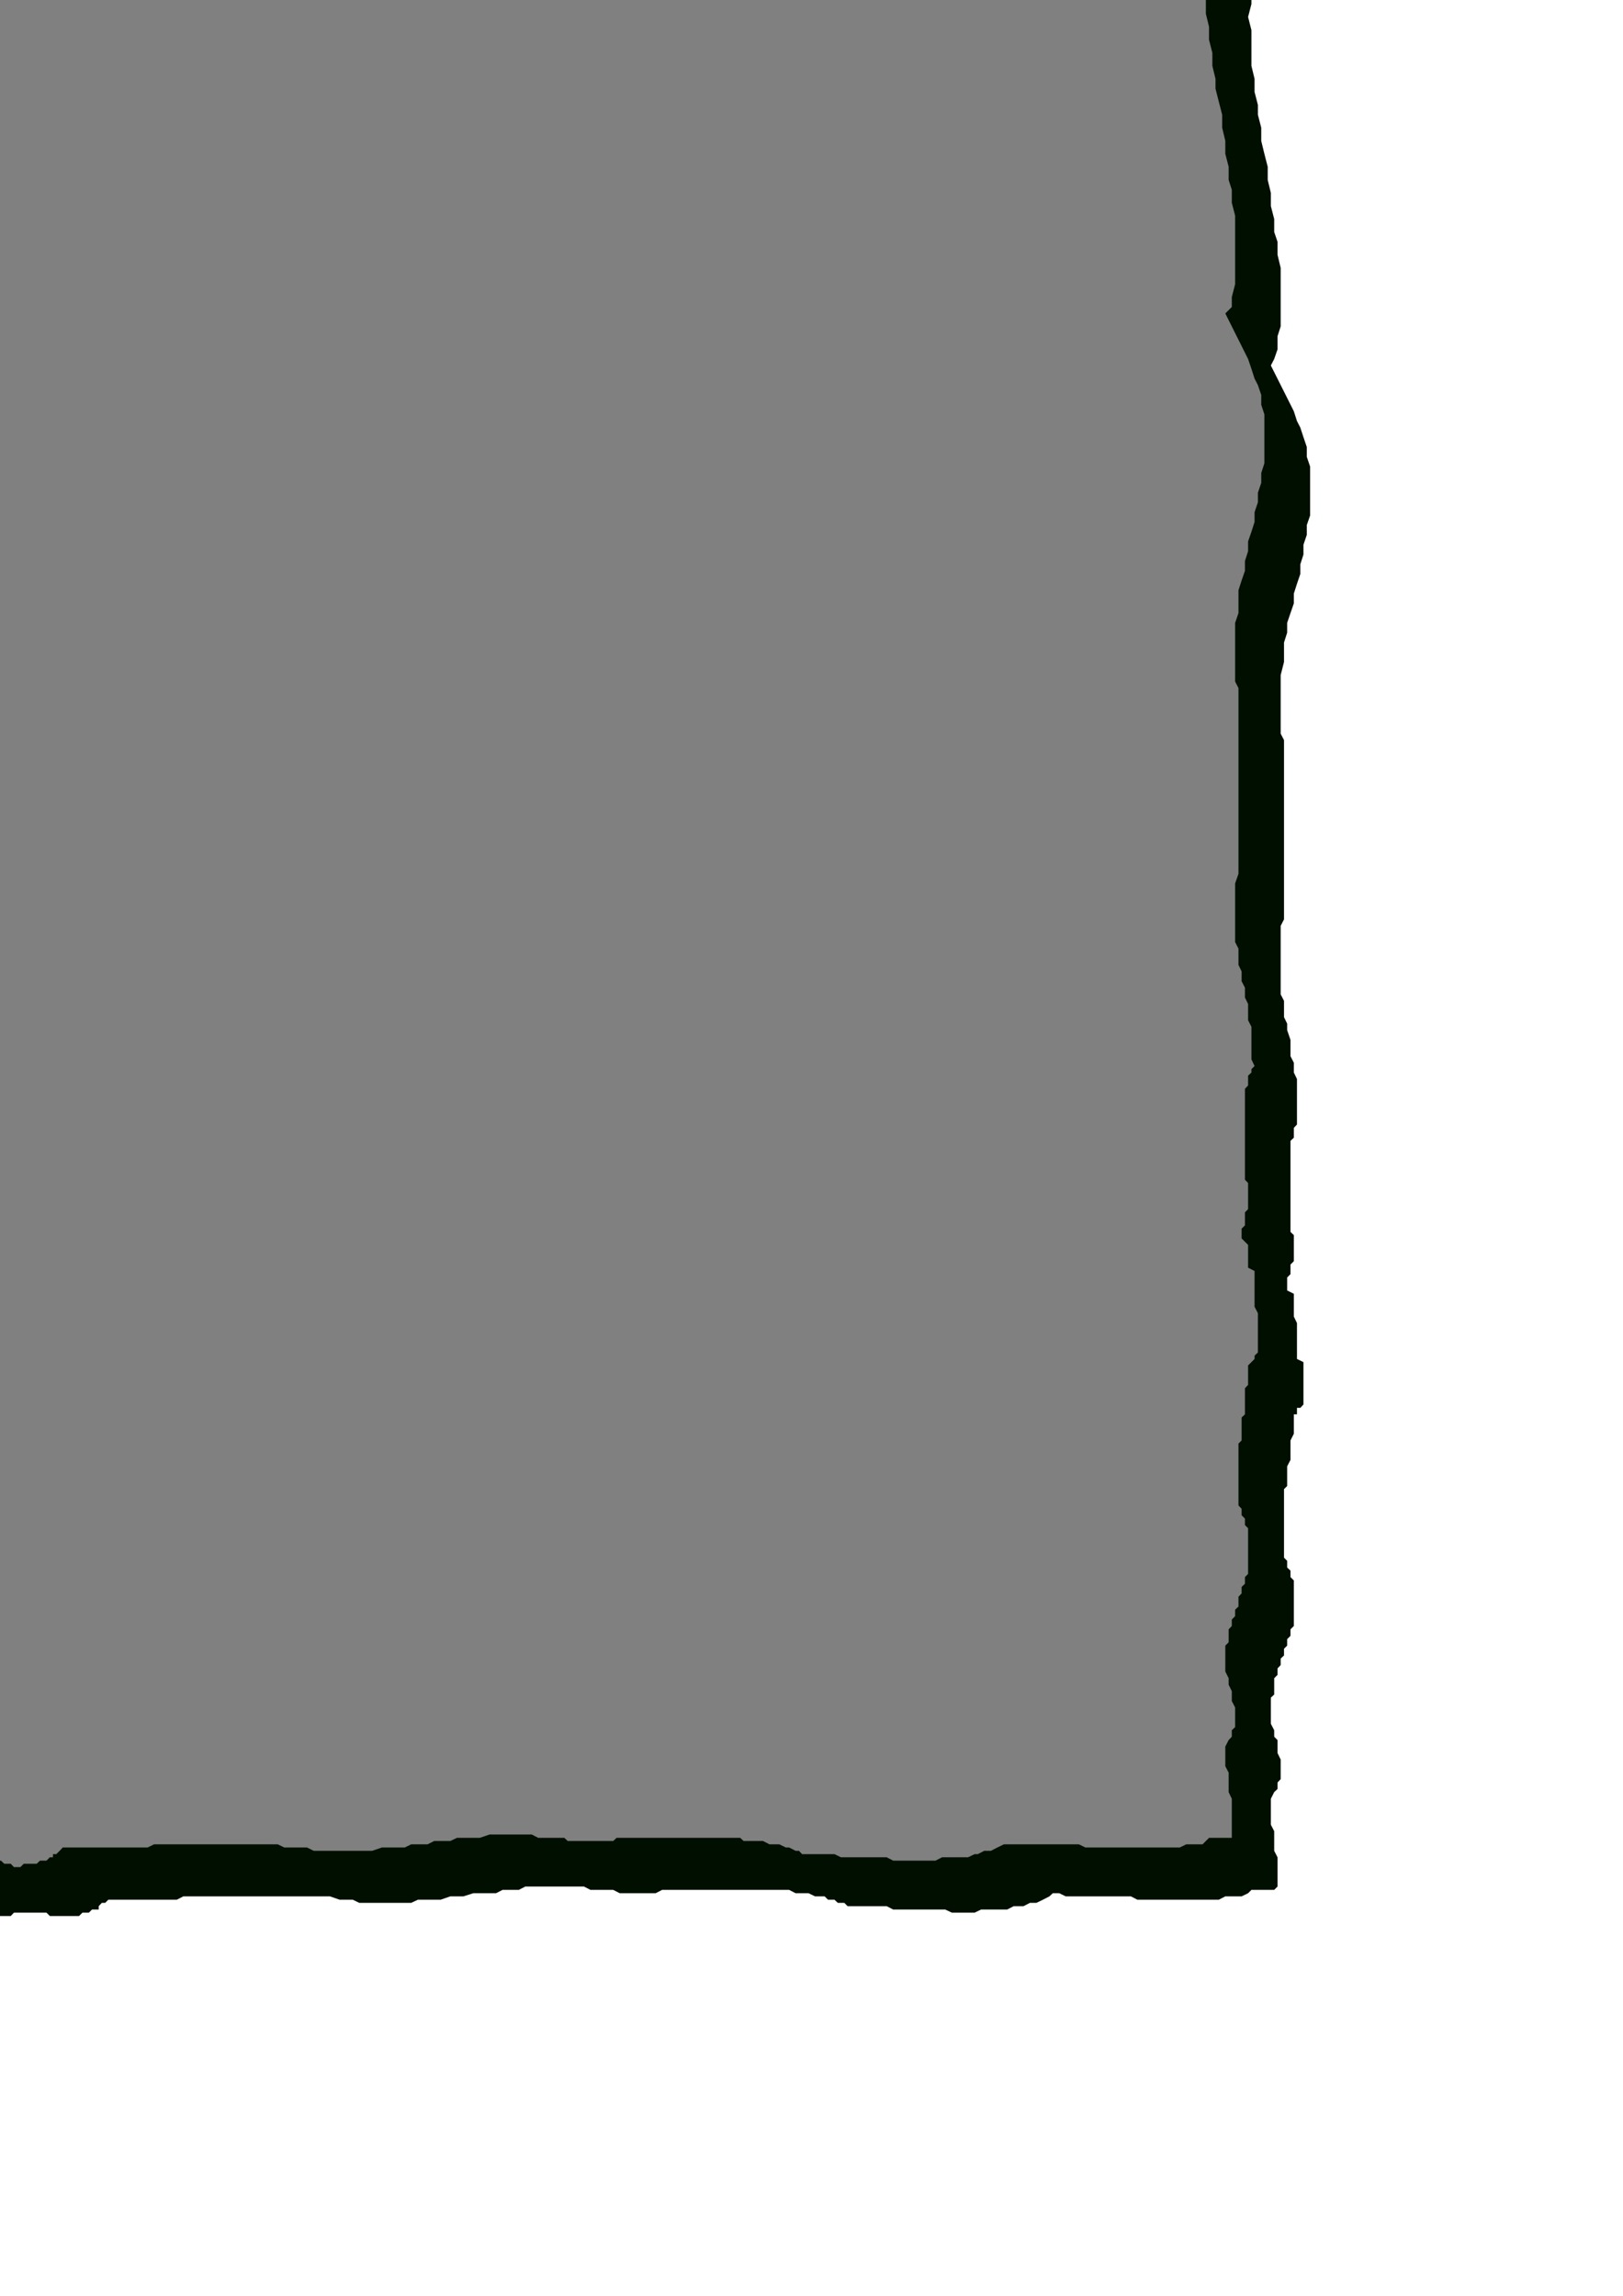 <?xml version="1.0" encoding="utf-8"?>
<!-- Created by UniConvertor 2.0rc4 (https://sk1project.net/) -->
<svg xmlns="http://www.w3.org/2000/svg" height="841.89pt" viewBox="0 0 595.276 841.89" width="595.276pt" version="1.1" xmlns:xlink="http://www.w3.org/1999/xlink" id="a11c48c0-f60b-11ea-bc34-dcc15c148e23">

<g>
	<g>
		<path style="fill:#000f00;" d="M -50.986,-180.111 L -50.986,-178.887 -49.834,-178.887 -49.834,-177.735 -49.834,-176.511 -48.61,-175.359 -48.61,-174.135 -48.61,-172.911 -48.61,-171.759 -48.61,-155.055 -48.61,-153.831 -48.61,-152.607 -49.834,-152.607 -50.986,-151.455 -50.986,-150.231 -52.21,-149.079 -52.21,-147.855 -52.21,-146.631 -52.21,-145.479 -52.21,-143.103 -52.21,-141.879 -52.21,-139.503 -52.21,-137.127 -52.21,-134.679 -52.21,-133.527 -52.21,-131.151 -52.21,-128.775 -52.21,-126.327 -52.21,-125.175 -52.21,-122.799 -52.21,-120.351 -52.21,-119.199 -52.21,-116.823 -52.21,-115.599 -54.586,-113.223 -54.586,-100.047 -54.586,-100.047 -54.586,-98.895 -54.586,-98.895 -53.434,-97.671 -53.434,-96.519 -53.434,-96.519 -52.21,-95.295 -52.21,-94.071 -52.21,-94.071 -50.986,-92.919 -49.834,-91.695 -48.61,-90.543 -47.458,-89.319 -47.458,-88.095 -46.234,-86.943 -46.234,-85.719 -46.234,-85.719 -46.234,-84.567 -47.458,-83.343 -47.458,-83.343 -47.458,-82.119 -48.61,-80.967 -48.61,-80.967 -48.61,-79.743 -48.61,-79.743 -49.834,-78.591 -49.834,-77.367 -49.834,-77.367 -50.986,-76.215 -50.986,-74.991 -52.21,-73.767 -52.21,-73.767 -53.434,-72.615 -53.434,-71.391 -53.434,-70.239 -53.434,-69.015 -54.586,-67.791 -54.586,-66.639 -54.586,-65.415 -54.586,-65.415 -54.586,-41.511 -52.21,-40.359 -52.21,-36.759 -50.986,-33.159 -50.986,-29.559 -49.834,-26.031 -49.834,-21.207 -48.61,-17.679 -48.61,-14.079 -48.61,-10.479 -48.61,-6.879 -48.61,-2.127 -47.458,1.473 -47.458,5.073 -47.458,8.601 -47.458,13.425 -47.458,17.025 -47.458,20.553 -47.458,24.153 -48.61,28.905 -48.61,32.505 -48.61,36.105 -48.61,40.857 -48.61,44.457 -49.834,48.057 -49.834,51.657 -49.834,55.185 -49.834,60.009 -50.986,63.609 -50.986,67.137 -50.986,70.737 -52.21,74.337 -52.21,77.937 -52.21,81.465 -52.21,82.689 -52.21,85.065 -52.21,87.441 -52.21,88.665 -52.21,91.041 -52.21,93.417 -52.21,95.865 -52.21,98.241 -52.21,100.617 -52.21,101.841 -52.21,104.217 -52.21,106.593 -50.986,107.745 -50.986,110.193 -50.986,111.345 -50.986,112.569 -50.986,114.945 -50.986,116.169 -49.834,117.321 -49.834,118.545 -49.834,120.921 -49.834,122.145 -49.834,123.297 -49.834,125.673 -49.834,126.897 -48.61,128.121 -48.61,129.273 -48.61,130.497 -48.61,131.649 -48.61,134.025 -48.61,135.249 -48.61,136.473 -48.61,136.473 -48.61,137.625 -49.834,138.849 -50.986,140.001 -50.986,141.225 -52.21,141.225 -52.21,142.449 -52.21,142.449 -52.21,142.449 -53.434,143.601 -53.434,144.825 -53.434,144.825 -54.586,145.977 -54.586,147.201 -54.586,147.201 -54.586,148.425 -54.586,206.961 -54.586,208.113 -54.586,209.337 -54.586,210.489 -53.434,211.713 -53.434,212.865 -53.434,214.089 -52.21,216.465 -52.21,217.689 -52.21,217.689 -52.21,218.841 -50.986,220.065 -50.986,220.065 -49.834,221.289 -49.834,222.441 -48.61,223.665 -48.61,224.817 -48.61,226.041 -47.458,227.265 -47.458,228.417 -47.458,229.641 -46.234,230.793 -46.234,232.017 -46.234,233.241 -46.234,234.393 -46.234,237.993 -46.234,240.369 -47.458,242.745 -47.458,246.345 -47.458,248.721 -47.458,251.097 -48.61,253.545 -48.61,255.921 -48.61,259.521 -48.61,261.897 -49.834,264.273 -49.834,267.873 -49.834,270.249 -49.834,272.625 -49.834,276.225 -49.834,278.601 -50.986,280.977 -50.986,284.577 -50.986,286.953 -50.986,289.329 -50.986,292.929 -50.986,295.305 -52.21,298.905 -52.21,301.281 -52.21,303.657 -52.21,306.105 -52.21,309.633 -53.434,312.081 -53.434,314.457 -53.434,316.833 -53.434,319.209 -54.586,321.585 -54.586,323.961 -54.586,328.785 -54.586,329.937 -54.586,332.385 -54.586,333.537 -53.434,335.913 -53.434,338.361 -53.434,339.513 -53.434,341.889 -53.434,343.113 -53.434,345.489 -53.434,347.865 -53.434,350.241 -53.434,351.465 -53.434,353.841 -53.434,356.217 -53.434,357.441 -53.434,359.817 -53.434,362.193 -52.21,364.641 -52.21,367.017 -52.21,368.169 -52.21,370.545 -52.21,372.993 -52.21,375.369 -52.21,376.521 -52.21,378.969 -52.21,381.345 -52.21,383.721 -52.21,384.945 -52.21,387.321 -52.21,389.697 -52.21,390.921 -52.21,393.297 -52.21,394.449 -52.21,394.449 -52.21,395.673 -52.21,396.825 -52.21,396.825 -52.21,398.049 -52.21,399.273 -50.986,399.273 -50.986,400.425 -50.986,401.649 -50.986,401.649 -50.986,402.801 -50.986,404.025 -50.986,404.025 -50.986,405.249 -50.986,406.401 -49.834,406.401 -49.834,407.625 -48.61,408.777 -48.61,410.001 -47.458,411.225 -47.458,412.377 -46.234,413.601 -46.234,414.753 -46.234,434.985 -43.858,437.433 -43.858,438.585 -43.858,439.809 -43.858,442.185 -43.858,443.409 -43.858,445.785 -43.858,448.161 -43.858,449.385 -45.082,451.761 -45.082,454.137 -45.082,456.513 -45.082,457.737 -45.082,460.113 -45.082,462.489 -45.082,463.713 -46.234,464.865 -46.234,466.089 -46.234,468.465 -46.234,469.689 -46.234,472.065 -46.234,474.441 -46.234,475.665 -46.234,478.041 -46.234,480.417 -45.082,482.793 -45.082,484.017 -45.082,486.393 -45.082,488.769 -45.082,491.145 -45.082,492.369 -46.234,494.745 -46.234,495.969 -46.234,498.345 -48.61,499.497 -48.61,501.945 -48.61,504.321 -49.834,506.697 -49.834,509.073 -49.834,511.449 -50.986,515.049 -50.986,517.425 -50.986,519.801 -50.986,522.249 -50.986,525.777 -50.986,528.225 -50.986,530.601 -50.986,532.977 -50.986,535.353 -50.986,537.729 -50.986,540.105 -48.61,542.553 -48.61,543.705 -48.61,544.929 -48.61,546.081 -48.61,547.305 -48.61,549.681 -48.61,550.905 -49.834,553.281 -49.834,554.505 -49.834,556.881 -49.834,558.033 -49.834,560.409 -49.834,562.857 -49.834,564.009 -50.986,566.385 -50.986,567.609 -50.986,568.833 -50.986,569.985 -50.986,571.209 -50.986,571.209 -52.21,572.361 -52.21,573.585 -52.21,573.585 -52.21,574.809 -52.21,575.961 -52.21,575.961 -52.21,577.185 -52.21,578.337 -52.21,578.337 -50.986,579.561 -50.986,580.785 -50.986,580.785 -50.986,581.937 -50.986,583.161 -50.986,585.537 -50.986,586.689 -50.986,589.137 -50.986,590.289 -50.986,592.665 -50.986,593.889 -50.986,596.265 -50.986,597.489 -50.986,599.865 -50.986,601.089 -50.986,603.465 -52.21,604.617 -52.21,605.841 -52.21,608.217 -52.21,609.441 -52.21,623.769 -50.986,626.145 -49.834,627.369 -49.834,628.521 -49.834,630.897 -49.834,632.121 -49.834,634.497 -49.834,636.873 -49.834,638.097 -49.834,640.473 -49.834,642.849 -49.834,644.073 -49.834,646.449 -49.834,648.825 -49.834,651.201 -49.834,652.425 -49.834,654.801 -49.834,657.177 -49.834,659.625 -49.834,662.001 -49.834,663.153 -49.834,665.529 -49.834,667.977 -49.834,670.353 -49.834,671.505 -49.834,673.953 -49.834,676.329 -49.834,677.481 -48.61,679.929 -48.61,681.081 -48.61,683.457 -47.458,684.681 -47.458,687.057 -46.234,688.281 -47.458,688.281 -47.458,687.057 -47.458,687.057 -47.458,687.057 -46.234,687.057 -46.234,688.281 -45.082,688.281 -45.082,689.433 -43.858,689.433 -42.634,690.657 -41.482,690.657 -40.258,691.809 -40.258,691.809 -39.106,691.809 -39.106,693.033 -37.882,693.033 -36.658,693.033 -36.658,694.257 -35.506,695.409 -34.282,696.633 -33.13,696.633 -31.906,697.785 -30.682,699.009 -29.53,700.233 -28.306,701.385 -27.154,701.385 -25.93,702.609 -24.706,703.761 -22.33,704.985 -21.178,706.209 -19.954,706.209 -18.802,707.361 -18.802,707.361 -17.578,707.361 -16.354,707.361 -15.202,706.209 -15.202,706.209 -13.978,706.209 -12.826,706.209 -11.602,704.985 -11.602,704.985 -10.378,704.985 -9.226,703.761 -9.226,703.761 -8.002,703.761 -8.002,703.761 -6.85,703.761 -6.85,702.609 -5.626,702.609 -4.402,702.609 -3.25,702.609 -2.026,702.609 -0.874,702.609 1.574,702.609 2.726,702.609 3.95,702.609 5.102,701.385 6.326,701.385 7.478,701.385 8.702,701.385 11.078,701.385 12.302,701.385 13.454,701.385 14.678,701.385 14.678,701.385 15.902,701.385 17.054,701.385 18.278,702.609 19.43,702.609 20.654,702.609 21.878,702.609 23.03,702.609 23.03,702.609 24.254,702.609 25.406,702.609 26.63,702.609 27.854,702.609 29.006,702.609 30.23,701.385 31.382,701.385 32.606,701.385 33.758,700.233 34.982,700.233 36.206,700.233 36.206,699.009 37.358,697.785 38.582,697.785 39.734,696.633 42.182,696.633 44.558,696.633 48.158,696.633 50.534,696.633 52.91,696.633 56.51,696.633 58.886,696.633 62.486,696.633 64.862,696.633 67.238,695.409 70.838,695.409 73.214,695.409 76.814,695.409 79.19,695.409 82.79,695.409 85.166,695.409 87.542,695.409 91.142,695.409 93.518,695.409 97.118,695.409 99.494,695.409 101.87,695.409 105.47,695.409 107.846,695.409 110.222,695.409 113.822,695.409 116.198,695.409 118.574,695.409 121.022,695.409 124.55,696.633 126.998,696.633 129.374,696.633 131.75,697.785 134.126,697.785 136.502,697.785 140.102,697.785 142.478,697.785 144.854,697.785 148.454,697.785 150.83,697.785 153.278,696.633 155.654,696.633 159.254,696.633 161.63,696.633 165.158,695.409 167.606,695.409 169.982,695.409 173.582,694.257 175.958,694.257 178.334,694.257 181.934,694.257 184.31,693.033 187.91,693.033 190.286,693.033 192.662,691.809 196.262,691.809 198.638,691.809 201.014,691.809 203.39,691.809 206.99,691.809 209.366,691.809 211.814,691.809 214.19,691.809 216.566,693.033 218.942,693.033 220.166,693.033 222.542,693.033 223.694,693.033 224.918,693.033 227.294,694.257 228.518,694.257 230.894,694.257 232.118,694.257 234.494,694.257 235.646,694.257 238.094,694.257 239.246,694.257 240.47,694.257 242.846,693.033 243.998,693.033 246.446,693.033 247.598,693.033 249.974,693.033 252.422,693.033 253.574,693.033 255.95,693.033 258.398,693.033 260.774,693.033 261.926,693.033 264.374,693.033 266.75,693.033 269.126,693.033 271.502,693.033 273.878,693.033 276.254,693.033 278.702,693.033 281.078,693.033 283.454,693.033 285.83,693.033 287.054,693.033 289.43,693.033 291.806,694.257 294.182,694.257 296.558,694.257 298.934,695.409 300.086,695.409 302.462,695.409 303.686,696.633 306.062,696.633 307.286,697.785 309.662,697.785 310.886,699.009 313.262,699.009 315.638,699.009 318.014,699.009 320.39,699.009 322.838,699.009 325.214,699.009 327.59,700.233 329.966,700.233 332.342,700.233 334.718,700.233 337.166,700.233 339.542,700.233 341.918,700.233 344.294,700.233 346.67,700.233 349.118,701.385 351.494,701.385 355.022,701.385 357.47,701.385 359.846,700.233 362.222,700.233 364.598,700.233 366.974,700.233 369.422,700.233 371.798,699.009 374.174,699.009 375.398,699.009 377.774,697.785 380.15,697.785 382.526,696.633 384.902,695.409 386.126,694.257 388.502,694.257 390.878,695.409 392.102,695.409 394.478,695.409 396.854,695.409 399.23,695.409 401.678,695.409 402.83,695.409 405.206,695.409 407.582,695.409 410.03,695.409 412.406,695.409 414.782,695.409 417.158,696.633 419.534,696.633 421.982,696.633 424.358,696.633 426.734,696.633 429.11,696.633 431.486,696.633 433.862,696.633 436.31,696.633 438.686,696.633 439.838,696.633 442.286,696.633 444.662,696.633 447.038,696.633 449.414,695.409 451.79,695.409 453.014,695.409 455.39,695.409 457.766,694.257 458.99,693.033 467.342,693.033 468.566,691.809 468.566,689.433 468.566,688.281 468.566,685.905 468.566,683.457 468.566,681.081 467.342,678.705 467.342,676.329 467.342,673.953 467.342,671.505 466.118,669.129 466.118,666.753 466.118,664.377 466.118,663.153 466.118,660.777 466.118,659.625 467.342,657.177 468.566,656.025 468.566,653.649 469.718,652.425 469.718,650.049 469.718,647.673 469.718,645.225 468.566,642.849 468.566,640.473 468.566,638.097 467.342,636.873 467.342,634.497 466.118,632.121 466.118,629.745 466.118,627.369 466.118,626.145 466.118,624.921 466.118,623.769 466.118,622.545 467.342,621.393 467.342,620.169 467.342,617.793 467.342,616.569 467.342,615.417 468.566,614.193 468.566,612.969 468.566,611.817 469.718,610.593 469.718,609.441 469.718,608.217 470.942,607.065 470.942,605.841 470.942,604.617 472.094,603.465 472.094,602.241 472.094,601.089 473.318,599.865 473.318,598.641 473.318,597.489 474.542,596.265 474.542,579.561 473.318,578.337 473.318,575.961 472.094,574.809 472.094,572.361 470.942,571.209 470.942,568.833 470.942,567.609 470.942,565.233 470.942,562.857 470.942,561.633 470.942,559.257 470.942,558.033 470.942,555.657 470.942,554.505 470.942,552.057 470.942,550.905 470.942,548.529 470.942,546.081 472.094,544.929 472.094,542.553 472.094,541.329 472.094,538.953 472.094,537.729 473.318,535.353 473.318,534.129 473.318,531.753 473.318,529.377 473.318,528.225 474.542,525.777 474.542,524.625 474.542,522.249 474.542,521.025 474.542,519.801 474.542,518.649 475.694,518.649 475.694,516.273 476.918,516.273 478.07,515.049 478.07,513.825 478.07,512.673 478.07,499.497 475.694,498.345 475.694,485.169 474.542,482.793 474.542,474.441 472.094,473.217 472.094,472.065 472.094,470.841 472.094,470.841 472.094,469.689 472.094,468.465 472.094,468.465 473.318,467.241 473.318,466.089 473.318,466.089 473.318,464.865 473.318,463.713 473.318,463.713 474.542,462.489 474.542,462.489 474.542,461.265 474.542,460.113 474.542,458.889 474.542,457.737 474.542,456.513 474.542,454.137 474.542,452.913 473.318,451.761 473.318,449.385 473.318,448.161 473.318,446.937 473.318,444.561 473.318,443.409 473.318,440.961 473.318,439.809 473.318,437.433 473.318,436.209 473.318,433.833 473.318,432.609 473.318,431.457 473.318,429.009 473.318,427.857 473.318,425.481 473.318,424.257 473.318,423.105 473.318,420.729 473.318,419.577 473.318,418.353 474.542,417.201 474.542,414.753 474.542,413.601 475.694,412.377 475.694,411.225 475.694,410.001 475.694,407.625 475.694,404.025 475.694,401.649 475.694,399.273 475.694,395.673 474.542,393.297 474.542,389.697 473.318,387.321 473.318,383.721 473.318,381.345 472.094,377.745 472.094,375.369 470.942,372.993 470.942,369.393 470.942,367.017 469.718,364.641 469.718,361.041 469.718,358.665 469.718,355.065 469.718,352.689 469.718,349.089 469.718,345.489 469.718,343.113 469.718,339.513 470.942,337.137 470.942,333.537 470.942,329.937 470.942,327.561 470.942,323.961 470.942,321.585 470.942,317.985 470.942,314.457 470.942,312.081 470.942,308.481 470.942,306.105 470.942,302.505 470.942,298.905 470.942,296.529 470.942,292.929 470.942,289.329 470.942,286.953 470.942,283.353 470.942,280.977 470.942,277.377 470.942,275.001 470.942,271.401 469.718,269.025 469.718,265.425 469.718,261.897 469.718,258.297 469.718,254.697 469.718,251.097 469.718,247.569 470.942,242.745 470.942,239.145 470.942,235.617 472.094,232.017 472.094,228.417 473.318,224.817 474.542,221.289 474.542,217.689 475.694,214.089 476.918,210.489 476.918,206.961 478.07,203.361 478.07,199.761 479.294,196.161 479.294,192.561 480.518,189.033 480.518,185.433 480.518,181.833 480.518,178.233 480.518,174.705 480.518,171.105 479.294,167.505 479.294,163.905 478.07,160.305 476.918,156.777 475.694,154.401 474.542,150.801 466.118,134.025 467.342,131.649 468.566,128.121 468.566,123.297 469.718,119.697 469.718,114.945 469.718,111.345 469.718,106.593 469.718,102.993 469.718,98.241 468.566,93.417 468.566,88.665 467.342,85.065 467.342,80.313 466.118,75.561 466.118,70.737 464.966,65.985 464.966,61.161 463.742,56.409 462.59,51.657 462.59,46.833 461.366,42.081 461.366,38.481 460.142,33.729 460.142,28.905 458.99,24.153 458.99,19.401 458.99,15.801 458.99,11.049 457.766,6.225 458.99,1.473 458.99,-2.127 458.99,-6.879 458.99,-10.479 460.142,-11.703 460.142,-14.079 460.142,-15.231 461.366,-16.455 462.59,-17.679 462.59,-18.831 463.742,-21.207 464.966,-22.431 466.118,-23.655 467.342,-24.807 468.566,-26.031 469.718,-27.183 469.718,-29.559 470.942,-30.783 472.094,-32.007 472.094,-33.159 475.694,-58.287 476.918,-60.663 476.918,-61.815 476.918,-64.263 476.918,-65.415 476.918,-67.791 476.918,-69.015 476.918,-70.239 476.918,-72.615 475.694,-73.767 475.694,-74.991 475.694,-77.367 474.542,-78.591 474.542,-79.743 473.318,-82.119 473.318,-83.343 472.094,-84.567 472.094,-86.943 470.942,-88.095 470.942,-89.319 469.718,-91.695 469.718,-92.919 468.566,-94.071 468.566,-96.519 468.566,-97.671 467.342,-98.895 467.342,-101.271 466.118,-102.495 466.118,-104.871 466.118,-106.023 466.118,-107.247 466.118,-109.623 466.118,-110.847 466.118,-111.999 466.118,-111.999 466.118,-113.223 466.118,-113.223 466.118,-114.375 467.342,-115.599 467.342,-116.823 467.342,-117.975 468.566,-119.199 468.566,-120.351 468.566,-120.351 469.718,-121.575 469.718,-122.799 469.718,-123.951 469.718,-125.175 469.718,-126.327 466.118,-127.551 466.118,-128.775 466.118,-129.927 466.118,-129.927 466.118,-131.151 466.118,-132.303 466.118,-133.527 466.118,-134.679 464.966,-134.679 464.966,-135.903 464.966,-137.127 464.966,-138.279 464.966,-139.503 464.966,-139.503 464.966,-140.655 463.742,-141.879 463.742,-143.103 463.742,-144.255 463.742,-146.631 463.742,-149.079 463.742,-151.455 463.742,-153.831 463.742,-157.431 463.742,-159.807 463.742,-162.183 463.742,-164.559 463.742,-166.935 463.742,-169.383 463.742,-171.759 463.742,-174.135 462.59,-176.511 462.59,-178.887 461.366,-180.111 460.142,-178.887 458.99,-178.887 457.766,-177.735 456.614,-176.511 455.39,-176.511 454.238,-175.359 453.014,-175.359 450.638,-174.135 447.038,-174.135 443.438,-174.135 439.838,-174.135 436.31,-174.135 431.486,-175.359 427.958,-175.359 424.358,-175.359 420.758,-175.359 417.158,-176.511 412.406,-176.511 408.806,-176.511 405.206,-177.735 401.678,-177.735 398.078,-178.887 394.478,-178.887 390.878,-178.887 387.278,-180.111 382.526,-180.111 378.926,-180.111 375.398,-180.111 371.798,-181.335 368.198,-181.335 364.598,-181.335 360.998,-181.335 356.246,-181.335 352.646,-181.335 349.118,-180.111 345.518,-180.111 341.918,-180.111 337.166,-178.887 333.566,-178.887 329.966,-177.735 328.742,-177.735 326.366,-177.735 325.214,-177.735 322.838,-177.735 321.614,-177.735 319.238,-177.735 316.862,-177.735 315.638,-177.735 313.262,-177.735 310.886,-177.735 308.438,-178.887 306.062,-178.887 304.91,-178.887 302.462,-178.887 300.086,-178.887 297.71,-180.111 295.406,-180.111 293.03,-180.111 291.806,-180.111 289.43,-181.335 287.054,-181.335 284.678,-181.335 283.454,-182.487 281.078,-182.487 278.702,-182.487 277.478,-182.487 275.102,-183.711 273.878,-183.711 271.502,-183.711 270.278,-183.711 269.126,-183.711 266.75,-184.863 265.526,-184.863 263.15,-184.863 260.774,-184.863 258.398,-184.863 255.95,-186.087 253.574,-186.087 251.198,-186.087 248.822,-186.087 246.446,-186.087 243.998,-186.087 241.622,-184.863 238.094,-184.863 235.646,-184.863 233.27,-184.863 230.894,-184.863 227.294,-184.863 224.918,-184.863 222.542,-184.863 220.166,-184.863 216.566,-184.863 214.19,-184.863 211.814,-184.863 209.366,-184.863 206.99,-184.863 204.614,-184.863 202.238,-184.863 199.862,-186.087 197.414,-186.087 195.038,-186.087 193.886,-187.239 191.438,-188.463 190.286,-188.463 187.91,-188.463 186.686,-187.239 185.534,-187.239 183.086,-186.087 180.71,-186.087 179.558,-186.087 177.11,-186.087 174.734,-184.863 172.358,-184.863 169.982,-184.863 167.606,-184.863 165.158,-184.863 162.782,-184.863 159.254,-184.863 156.806,-184.863 154.43,-184.863 152.054,-184.863 148.454,-184.863 146.078,-184.863 143.702,-184.863 141.326,-184.863 138.878,-184.863 136.502,-184.863 134.126,-184.863 131.75,-184.863 129.374,-184.863 126.998,-186.087 125.774,-186.087 123.398,-186.087 122.174,-186.087 119.798,-186.087 118.574,-186.087 116.198,-188.463 115.046,-188.463 112.598,-189.687 110.222,-189.687 107.846,-189.687 105.47,-189.687 103.094,-189.687 100.718,-189.687 98.27,-189.687 95.894,-189.687 93.518,-189.687 91.142,-189.687 88.766,-188.463 86.318,-188.463 85.166,-187.239 82.79,-187.239 81.566,-186.087 79.19,-186.087 76.814,-186.087 73.214,-186.087 70.838,-186.087 68.462,-186.087 66.014,-186.087 62.486,-186.087 60.038,-186.087 57.662,-186.087 55.286,-186.087 51.686,-186.087 49.31,-186.087 46.934,-186.087 44.558,-186.087 42.182,-186.087 39.734,-186.087 37.358,-188.463 34.982,-188.463 33.758,-189.687 31.382,-189.687 29.006,-189.687 26.63,-189.687 24.254,-190.839 21.878,-190.839 19.43,-190.839 17.054,-190.839 14.678,-190.839 12.302,-190.839 9.926,-190.839 7.478,-190.839 5.102,-190.839 2.726,-190.839 0.35,-190.839 -2.026,-190.839 -4.402,-190.839 -6.85,-190.839 -9.226,-190.839 -11.602,-190.839 -15.202,-190.839 -17.578,-190.839 -19.954,-190.839 -22.33,-190.839 -24.706,-190.839 -27.154,-190.839 -29.53,-190.839 -30.682,-190.839 -33.13,-190.839 -35.506,-190.839 -37.882,-190.839 -37.882,-190.839 -39.106,-189.687 -40.258,-189.687 -40.258,-188.463 -41.482,-187.239 -42.634,-187.239 -42.634,-186.087 -43.858,-184.863 -45.082,-184.863 -46.234,-183.711 -47.458,-183.711 -47.458,-182.487 -48.61,-181.335 -49.834,-181.335 -49.834,-180.111 -50.986,-180.111 Z" />
		<path style="fill:#808080;" d="M -67.762,-190.839 L -67.762,-190.839 -67.762,-189.687 -67.762,-188.463 -67.762,-187.239 -66.538,-186.087 -66.538,-184.863 -66.538,-183.711 -66.538,-182.487 -66.538,-165.783 -66.538,-165.783 -66.538,-165.783 -67.762,-165.783 -67.762,-165.783 -67.762,-165.783 -68.914,-165.783 -68.914,-165.783 -68.914,-165.783 -68.914,-164.559 -68.914,-162.183 -68.914,-159.807 -68.914,-158.583 -68.914,-156.207 -68.914,-153.831 -68.914,-152.607 -68.914,-150.231 -68.914,-147.855 -67.762,-145.479 -67.762,-143.103 -68.914,-141.879 -68.914,-139.503 -68.914,-137.127 -68.914,-135.903 -68.914,-134.679 -71.362,-132.303 -71.362,-119.199 -71.362,-119.199 -71.362,-117.975 -71.362,-116.823 -70.138,-115.599 -70.138,-114.375 -68.914,-114.375 -68.914,-113.223 -67.762,-111.999 -67.762,-110.847 -66.538,-109.623 -65.386,-108.399 -65.386,-108.399 -64.162,-107.247 -64.162,-106.023 -62.938,-106.023 -62.938,-104.871 -62.938,-103.647 -62.938,-102.495 -64.162,-101.271 -64.162,-100.047 -65.386,-98.895 -65.386,-96.519 -66.538,-95.295 -66.538,-94.071 -67.762,-91.695 -68.914,-90.543 -68.914,-88.095 -70.138,-86.943 -70.138,-85.719 -71.362,-85.719 -71.362,-84.567 -71.362,-84.567 -71.362,-60.663 -68.914,-59.439 -68.914,-55.839 -67.762,-52.311 -67.762,-48.711 -66.538,-43.959 -66.538,-40.359 -65.386,-36.759 -65.386,-33.159 -65.386,-29.559 -65.386,-26.031 -64.162,-21.207 -64.162,-17.679 -64.162,-14.079 -64.162,-10.479 -64.162,-5.727 -64.162,-2.127 -64.162,1.473 -64.162,6.225 -65.386,9.825 -65.386,13.425 -65.386,17.025 -65.386,21.777 -65.386,25.377 -66.538,28.905 -66.538,32.505 -66.538,37.329 -66.538,40.857 -67.762,44.457 -67.762,48.057 -67.762,51.657 -68.914,55.185 -68.914,58.785 -68.914,62.385 -68.914,63.609 -68.914,65.985 -68.914,68.361 -68.914,69.585 -68.914,71.961 -68.914,74.337 -68.914,76.713 -68.914,79.089 -68.914,81.465 -68.914,83.913 -68.914,85.065 -68.914,87.441 -67.762,89.889 -67.762,91.041 -67.762,92.265 -67.762,93.417 -67.762,95.865 -66.538,97.017 -66.538,98.241 -66.538,100.617 -66.538,101.841 -66.538,102.993 -66.538,104.217 -66.538,106.593 -65.386,107.745 -65.386,108.969 -65.386,110.193 -65.386,111.345 -65.386,113.721 -65.386,114.945 -65.386,116.169 -65.386,117.321 -65.386,117.321 -65.386,118.545 -66.538,119.697 -67.762,120.921 -67.762,122.145 -68.914,122.145 -68.914,123.297 -68.914,123.297 -68.914,124.521 -70.138,124.521 -70.138,125.673 -70.138,126.897 -70.138,126.897 -71.362,128.121 -71.362,128.121 -71.362,129.273 -71.362,187.809 -71.362,189.033 -71.362,190.185 -70.138,191.409 -70.138,192.561 -70.138,193.785 -70.138,195.009 -68.914,197.385 -68.914,198.537 -68.914,198.537 -68.914,199.761 -67.762,200.985 -67.762,200.985 -66.538,202.137 -66.538,203.361 -65.386,204.513 -65.386,205.737 -65.386,206.961 -64.162,209.337 -64.162,210.489 -64.162,211.713 -62.938,212.865 -62.938,214.089 -62.938,214.089 -62.938,215.313 -62.938,220.065 -62.938,222.441 -64.162,224.817 -64.162,227.265 -64.162,229.641 -64.162,232.017 -65.386,234.393 -65.386,236.769 -65.386,240.369 -65.386,242.745 -65.386,245.121 -66.538,248.721 -66.538,251.097 -66.538,253.545 -66.538,257.073 -66.538,259.521 -67.762,261.897 -67.762,265.425 -67.762,267.873 -67.762,271.401 -67.762,273.849 -67.762,276.225 -68.914,279.825 -68.914,282.201 -68.914,284.577 -68.914,288.177 -68.914,290.553 -70.138,292.929 -70.138,295.305 -70.138,297.681 -70.138,300.129 -71.362,302.505 -71.362,304.881 -71.362,309.633 -71.362,310.857 -71.362,313.233 -71.362,314.457 -70.138,316.833 -70.138,319.209 -70.138,320.433 -70.138,322.809 -70.138,325.185 -70.138,326.409 -70.138,328.785 -70.138,331.161 -70.138,332.385 -70.138,334.761 -70.138,337.137 -68.914,339.513 -68.914,340.737 -68.914,343.113 -68.914,345.489 -68.914,347.865 -68.914,349.089 -68.914,351.465 -68.914,353.841 -68.914,356.217 -68.914,358.665 -68.914,359.817 -68.914,362.193 -68.914,364.641 -68.914,365.793 -68.914,368.169 -68.914,370.545 -68.914,372.993 -68.914,374.145 -68.914,375.369 -68.914,376.521 -68.914,376.521 -68.914,377.745 -68.914,378.969 -68.914,378.969 -68.914,380.121 -67.762,381.345 -67.762,381.345 -67.762,382.497 -67.762,382.497 -67.762,383.721 -67.762,384.945 -67.762,384.945 -67.762,386.097 -67.762,387.321 -66.538,387.321 -66.538,388.473 -65.386,389.697 -65.386,390.921 -64.162,392.073 -64.162,393.297 -62.938,394.449 -62.938,395.673 -62.938,415.977 -60.562,418.353 -60.562,419.577 -60.562,420.729 -60.562,423.105 -60.562,424.257 -60.562,426.633 -60.562,429.009 -60.562,430.233 -61.786,432.609 -61.786,434.985 -61.786,437.433 -61.786,439.809 -61.786,440.961 -61.786,443.409 -61.786,444.561 -62.938,445.785 -62.938,448.161 -62.938,449.385 -62.938,450.537 -62.938,452.913 -62.938,455.289 -62.938,456.513 -62.938,458.889 -61.786,461.265 -61.786,463.713 -61.786,464.865 -61.786,467.241 -61.786,469.689 -61.786,472.065 -61.786,473.217 -62.938,475.665 -62.938,476.817 -62.938,479.193 -65.386,481.569 -65.386,482.793 -65.386,485.169 -66.538,487.545 -66.538,489.993 -66.538,492.369 -67.762,495.969 -67.762,498.345 -67.762,500.721 -67.762,504.321 -67.762,506.697 -67.762,509.073 -67.762,511.449 -67.762,513.825 -67.762,516.273 -67.762,518.649 -67.762,521.025 -65.386,523.401 -65.386,524.625 -65.386,525.777 -65.386,527.001 -65.386,528.225 -65.386,530.601 -65.386,531.753 -65.386,534.129 -66.538,535.353 -66.538,537.729 -66.538,540.105 -66.538,541.329 -66.538,543.705 -66.538,544.929 -66.538,547.305 -67.762,548.529 -67.762,549.681 -67.762,550.905 -67.762,552.057 -67.762,552.057 -67.762,553.281 -68.914,554.505 -68.914,554.505 -68.914,555.657 -68.914,556.881 -68.914,556.881 -68.914,558.033 -68.914,559.257 -67.762,559.257 -67.762,560.409 -67.762,561.633 -67.762,561.633 -67.762,562.857 -67.762,564.009 -67.762,566.385 -67.762,567.609 -67.762,569.985 -67.762,571.209 -67.762,573.585 -67.762,574.809 -67.762,577.185 -67.762,579.561 -67.762,580.785 -67.762,583.161 -67.762,584.313 -67.762,585.537 -68.914,587.913 -68.914,589.137 -68.914,590.289 -68.914,604.617 -67.762,607.065 -66.538,608.217 -66.538,609.441 -66.538,611.817 -66.538,612.969 -66.538,615.417 -65.386,617.793 -65.386,618.945 -65.386,621.393 -65.386,623.769 -66.538,624.921 -66.538,627.369 -66.538,629.745 -66.538,632.121 -66.538,633.345 -66.538,635.721 -66.538,638.097 -66.538,640.473 -66.538,642.849 -66.538,644.073 -66.538,646.449 -66.538,648.825 -66.538,651.201 -66.538,652.425 -66.538,654.801 -66.538,657.177 -66.538,658.401 -65.386,660.777 -65.386,663.153 -65.386,664.377 -64.162,666.753 -64.162,667.977 -62.938,669.129 -64.162,669.129 -64.162,667.977 -64.162,667.977 -64.162,667.977 -62.938,669.129 -62.938,669.129 -61.786,669.129 -61.786,670.353 -60.562,670.353 -59.41,671.505 -58.186,671.505 -56.962,672.729 -56.962,672.729 -55.81,673.953 -54.586,673.953 -54.586,673.953 -53.434,675.105 -53.434,675.105 -52.21,676.329 -50.986,677.481 -49.834,678.705 -48.61,678.705 -47.458,679.929 -46.234,681.081 -45.082,682.305 -43.858,683.457 -42.634,683.457 -40.258,684.681 -39.106,685.905 -37.882,687.057 -36.658,687.057 -35.506,688.281 -35.506,688.281 -34.282,688.281 -33.13,688.281 -31.906,688.281 -31.906,687.057 -30.682,687.057 -29.53,687.057 -28.306,685.905 -28.306,685.905 -27.154,685.905 -25.93,684.681 -25.93,684.681 -24.706,684.681 -24.706,684.681 -23.554,684.681 -23.554,684.681 -22.33,684.681 -21.178,684.681 -19.954,683.457 -18.802,683.457 -16.354,683.457 -15.202,683.457 -13.978,683.457 -12.826,683.457 -11.602,683.457 -10.378,682.305 -9.226,682.305 -6.85,682.305 -5.626,682.305 -4.402,682.305 -3.25,682.305 -2.026,682.305 -2.026,682.305 -0.874,682.305 0.35,682.305 1.574,683.457 2.726,683.457 3.95,683.457 5.102,684.681 6.326,684.681 6.326,684.681 7.478,684.681 8.702,683.457 9.926,683.457 11.078,683.457 12.302,683.457 13.454,683.457 14.678,682.305 15.902,682.305 17.054,682.305 18.278,681.081 19.43,681.081 19.43,679.929 20.654,679.929 21.878,678.705 23.03,677.481 25.406,677.481 27.854,677.481 31.382,677.481 33.758,677.481 36.206,677.481 39.734,677.481 42.182,677.481 45.71,677.481 48.158,677.481 50.534,677.481 54.134,677.481 56.51,676.329 60.038,676.329 62.486,676.329 66.014,676.329 68.462,676.329 70.838,676.329 74.438,676.329 76.814,676.329 80.414,676.329 82.79,676.329 85.166,676.329 88.766,676.329 91.142,676.329 93.518,676.329 97.118,676.329 99.494,676.329 101.87,676.329 104.246,677.481 107.846,677.481 110.222,677.481 112.598,677.481 115.046,678.705 117.422,678.705 121.022,678.705 123.398,678.705 125.774,678.705 128.15,678.705 131.75,678.705 134.126,678.705 136.502,678.705 140.102,677.481 142.478,677.481 144.854,677.481 148.454,677.481 150.83,676.329 153.278,676.329 156.806,676.329 159.254,675.105 162.782,675.105 165.158,675.105 167.606,673.953 171.134,673.953 173.582,673.953 175.958,673.953 179.558,672.729 181.934,672.729 184.31,672.729 187.91,672.729 190.286,672.729 192.662,672.729 195.038,672.729 197.414,673.953 201.014,673.953 202.238,673.953 203.39,673.953 205.838,673.953 206.99,673.953 208.214,675.105 210.59,675.105 211.814,675.105 214.19,675.105 215.342,675.105 217.718,675.105 218.942,675.105 221.318,675.105 222.542,675.105 224.918,675.105 226.142,673.953 227.294,673.953 229.67,673.953 230.894,673.953 233.27,673.953 235.646,673.953 236.87,673.953 239.246,673.953 241.622,673.953 243.998,673.953 246.446,673.953 247.598,673.953 249.974,673.953 252.422,673.953 254.798,673.953 257.174,673.953 259.55,673.953 261.926,673.953 264.374,673.953 266.75,673.953 269.126,673.953 271.502,673.953 272.726,675.105 275.102,675.105 277.478,675.105 279.854,675.105 282.23,676.329 283.454,676.329 285.83,676.329 288.206,677.481 289.43,677.481 291.806,678.705 293.03,678.705 294.182,679.929 296.558,679.929 298.934,679.929 301.31,679.929 303.686,679.929 306.062,679.929 308.438,681.081 310.886,681.081 313.262,681.081 315.638,681.081 318.014,681.081 320.39,681.081 322.838,681.081 325.214,681.081 327.59,682.305 329.966,682.305 332.342,682.305 335.942,682.305 338.318,682.305 340.694,682.305 343.142,682.305 345.518,681.081 347.894,681.081 350.27,681.081 352.646,681.081 355.022,681.081 357.47,679.929 358.622,679.929 360.998,678.705 363.446,678.705 365.822,677.481 368.198,676.329 369.422,676.329 371.798,676.329 374.174,676.329 375.398,676.329 377.774,676.329 380.15,676.329 382.526,676.329 384.902,676.329 387.278,676.329 388.502,676.329 390.878,676.329 393.254,676.329 395.702,676.329 398.078,677.481 400.454,677.481 402.83,677.481 405.206,677.481 407.582,677.481 410.03,677.481 412.406,677.481 414.782,677.481 417.158,677.481 419.534,677.481 421.982,677.481 424.358,677.481 425.51,677.481 427.958,677.481 430.334,677.481 432.71,677.481 435.086,676.329 436.31,676.329 438.686,676.329 441.062,676.329 443.438,673.953 451.79,673.953 451.79,672.729 451.79,670.353 451.79,669.129 451.79,666.753 451.79,664.377 451.79,662.001 451.79,659.625 450.638,657.177 450.638,654.801 450.638,652.425 450.638,650.049 449.414,647.673 449.414,646.449 449.414,644.073 449.414,641.697 449.414,640.473 450.638,638.097 451.79,636.873 451.79,634.497 453.014,633.345 453.014,630.897 453.014,628.521 453.014,626.145 451.79,623.769 451.79,622.545 451.79,620.169 450.638,617.793 450.638,615.417 449.414,612.969 449.414,610.593 449.414,608.217 449.414,607.065 449.414,605.841 449.414,604.617 449.414,603.465 450.638,602.241 450.638,601.089 450.638,599.865 450.638,597.489 451.79,596.265 451.79,595.113 451.79,593.889 451.79,593.889 453.014,592.665 453.014,590.289 454.238,589.137 454.238,587.913 454.238,586.689 454.238,585.537 455.39,584.313 455.39,583.161 455.39,581.937 456.614,580.785 456.614,579.561 456.614,578.337 457.766,577.185 457.766,560.409 456.614,559.257 456.614,556.881 455.39,555.657 455.39,553.281 454.238,552.057 454.238,549.681 454.238,548.529 454.238,546.081 454.238,544.929 454.238,542.553 454.238,540.105 454.238,538.953 454.238,536.577 454.238,535.353 454.238,532.977 454.238,531.753 454.238,529.377 455.39,528.225 455.39,525.777 455.39,523.401 455.39,522.249 455.39,519.801 456.614,518.649 456.614,516.273 456.614,515.049 456.614,512.673 456.614,511.449 456.614,509.073 457.766,507.849 457.766,505.473 457.766,504.321 457.766,501.945 457.766,500.721 457.766,500.721 458.99,499.497 460.142,498.345 460.142,497.121 461.366,495.969 461.366,494.745 461.366,493.521 461.366,481.569 460.142,479.193 460.142,466.089 457.766,464.865 457.766,456.513 455.39,454.137 455.39,452.913 455.39,451.761 455.39,451.761 455.39,450.537 455.39,450.537 456.614,449.385 456.614,448.161 456.614,448.161 456.614,446.937 456.614,445.785 456.614,445.785 456.614,444.561 457.766,443.409 457.766,443.409 457.766,442.185 457.766,440.961 457.766,439.809 457.766,438.585 457.766,437.433 457.766,434.985 457.766,433.833 456.614,432.609 456.614,430.233 456.614,429.009 456.614,427.857 456.614,425.481 456.614,424.257 456.614,421.881 456.614,420.729 456.614,419.577 456.614,417.201 456.614,415.977 456.614,413.601 456.614,412.377 456.614,410.001 456.614,408.777 456.614,407.625 456.614,405.249 456.614,404.025 456.614,402.801 456.614,400.425 456.614,399.273 457.766,398.049 457.766,396.825 457.766,394.449 458.99,393.297 458.99,392.073 460.142,390.921 458.99,388.473 458.99,386.097 458.99,382.497 458.99,380.121 458.99,376.521 457.766,374.145 457.766,370.545 457.766,368.169 456.614,365.793 456.614,362.193 455.39,359.817 455.39,356.217 454.238,353.841 454.238,350.241 454.238,347.865 453.014,345.489 453.014,341.889 453.014,339.513 453.014,335.913 453.014,333.537 453.014,329.937 453.014,327.561 453.014,323.961 454.238,320.433 454.238,317.985 454.238,314.457 454.238,312.081 454.238,308.481 454.238,304.881 454.238,302.505 454.238,298.905 454.238,295.305 454.238,292.929 454.238,289.329 454.238,286.953 454.238,283.353 454.238,279.825 454.238,277.377 454.238,273.849 454.238,271.401 454.238,267.873 454.238,264.273 454.238,261.897 454.238,258.297 454.238,255.921 454.238,252.321 453.014,249.945 453.014,246.345 453.014,242.745 453.014,239.145 453.014,235.617 453.014,232.017 453.014,228.417 454.238,224.817 454.238,221.289 454.238,216.465 455.39,212.865 456.614,209.337 456.614,205.737 457.766,202.137 457.766,198.537 458.99,195.009 460.142,191.409 460.142,187.809 461.366,184.209 461.366,180.681 462.59,177.081 462.59,173.481 463.742,169.881 463.742,166.281 463.742,162.753 463.742,159.153 463.742,155.553 463.742,151.953 462.59,148.425 462.59,144.825 461.366,141.225 460.142,138.849 458.99,135.249 457.766,131.649 449.414,114.945 451.79,112.569 451.79,108.969 453.014,104.217 453.014,100.617 453.014,97.017 453.014,92.265 453.014,87.441 453.014,83.913 453.014,79.089 451.79,74.337 451.79,69.585 450.638,65.985 450.638,61.161 449.414,56.409 449.414,51.657 448.262,46.833 448.262,42.081 447.038,37.329 445.814,32.505 445.814,28.905 444.662,24.153 444.662,19.401 443.438,14.577 443.438,9.825 442.286,5.073 442.286,0.249 442.286,-3.279 442.286,-8.103 442.286,-12.855 442.286,-16.455 442.286,-21.207 442.286,-26.031 443.438,-29.559 443.438,-30.783 443.438,-33.159 443.438,-34.383 444.662,-35.535 445.814,-36.759 445.814,-37.983 447.038,-39.135 448.262,-41.511 449.414,-42.735 450.638,-43.959 451.79,-45.111 453.014,-46.335 453.014,-48.711 454.238,-49.935 455.39,-51.087 455.39,-52.311 460.142,-77.367 460.142,-79.743 460.142,-80.967 460.142,-83.343 460.142,-84.567 460.142,-85.719 460.142,-88.095 460.142,-89.319 460.142,-91.695 458.99,-92.919 458.99,-94.071 458.99,-96.519 457.766,-97.671 457.766,-98.895 456.614,-101.271 456.614,-102.495 455.39,-103.647 455.39,-106.023 454.238,-107.247 454.238,-108.399 453.014,-109.623 453.014,-111.999 451.79,-113.223 451.79,-114.375 451.79,-116.823 450.638,-117.975 450.638,-120.351 450.638,-121.575 449.414,-122.799 449.414,-125.175 449.414,-126.327 449.414,-128.775 449.414,-129.927 449.414,-131.151 449.414,-131.151 449.414,-132.303 449.414,-132.303 450.638,-133.527 450.638,-134.679 450.638,-135.903 451.79,-137.127 451.79,-138.279 451.79,-138.279 451.79,-139.503 453.014,-140.655 453.014,-141.879 453.014,-143.103 453.014,-144.255 453.014,-144.255 449.414,-146.631 449.414,-147.855 449.414,-149.079 449.414,-149.079 449.414,-150.231 449.414,-151.455 449.414,-152.607 449.414,-152.607 449.414,-153.831 448.262,-155.055 448.262,-156.207 448.262,-157.431 448.262,-157.431 448.262,-158.583 448.262,-159.807 447.038,-160.959 447.038,-160.959 447.038,-163.407 447.038,-165.783 447.038,-168.159 447.038,-170.535 447.038,-172.911 447.038,-175.359 447.038,-178.887 447.038,-181.335 447.038,-183.711 447.038,-186.087 447.038,-188.463 447.038,-190.839 447.038,-193.215 445.814,-195.663 445.814,-198.039 444.662,-199.191 443.438,-198.039 442.286,-198.039 441.062,-196.815 439.838,-195.663 438.686,-195.663 437.462,-194.439 436.31,-193.215 435.086,-193.215 430.334,-193.215 426.734,-193.215 423.134,-193.215 419.534,-193.215 414.782,-193.215 411.182,-194.439 407.582,-194.439 404.054,-194.439 400.454,-195.663 396.854,-195.663 392.102,-195.663 388.502,-196.815 384.902,-196.815 381.302,-196.815 377.774,-198.039 374.174,-198.039 370.574,-198.039 366.974,-199.191 362.222,-199.191 358.622,-199.191 355.022,-199.191 351.494,-200.415 347.894,-200.415 344.294,-200.415 340.694,-200.415 335.942,-200.415 332.342,-199.191 328.742,-199.191 325.214,-199.191 320.39,-198.039 316.862,-198.039 313.262,-196.815 312.038,-196.815 309.662,-196.815 308.438,-196.815 306.062,-196.815 304.91,-196.815 302.462,-196.815 300.086,-196.815 298.934,-196.815 296.558,-196.815 294.182,-196.815 291.806,-196.815 289.43,-198.039 288.206,-198.039 285.83,-198.039 283.454,-198.039 281.078,-199.191 278.702,-199.191 276.254,-199.191 275.102,-199.191 272.726,-200.415 270.278,-200.415 267.902,-200.415 266.75,-200.415 264.374,-201.639 261.926,-201.639 260.774,-201.639 258.398,-201.639 257.174,-202.791 254.798,-202.791 253.574,-202.791 252.422,-202.791 251.198,-204.015 248.822,-204.015 246.446,-204.015 243.998,-204.015 241.622,-204.015 239.246,-204.015 236.87,-205.167 234.494,-205.167 232.118,-205.167 229.67,-205.167 227.294,-204.015 224.918,-204.015 221.318,-204.015 218.942,-204.015 216.566,-204.015 214.19,-204.015 210.59,-204.015 208.214,-204.015 205.838,-204.015 203.39,-204.015 201.014,-204.015 197.414,-204.015 195.038,-204.015 192.662,-204.015 190.286,-204.015 187.91,-204.015 185.534,-204.015 183.086,-205.167 180.71,-205.167 179.558,-205.167 177.11,-206.391 174.734,-206.391 173.582,-207.615 172.358,-207.615 169.982,-206.391 168.758,-206.391 166.382,-205.167 164.006,-205.167 162.782,-204.015 160.406,-204.015 158.03,-204.015 155.654,-202.791 153.278,-202.791 149.678,-202.791 147.302,-201.639 144.854,-201.639 142.478,-201.639 138.878,-201.639 136.502,-201.639 134.126,-200.415 130.526,-200.415 128.15,-200.415 125.774,-200.415 123.398,-200.415 119.798,-200.415 117.422,-200.415 115.046,-200.415 112.598,-200.415 110.222,-200.415 109.07,-200.415 106.694,-200.415 104.246,-200.415 103.094,-200.415 100.718,-200.415 99.494,-200.415 97.118,-202.791 95.894,-202.791 93.518,-204.015 91.142,-204.015 88.766,-204.015 86.318,-204.015 83.942,-204.015 81.566,-204.015 79.19,-204.015 76.814,-204.015 74.438,-204.015 71.99,-204.015 69.614,-202.791 67.238,-202.791 66.014,-201.639 63.638,-201.639 62.486,-200.415 60.038,-200.415 57.662,-200.415 54.134,-200.415 51.686,-200.415 49.31,-200.415 46.934,-200.415 43.334,-200.415 40.958,-200.415 38.582,-200.415 36.206,-200.415 32.606,-200.415 30.23,-200.415 27.854,-200.415 25.406,-200.415 23.03,-200.415 20.654,-200.415 18.278,-202.791 15.902,-202.791 14.678,-204.015 12.302,-204.015 9.926,-204.015 7.478,-204.015 5.102,-204.015 3.95,-204.015 1.574,-204.015 -0.874,-204.015 -3.25,-204.015 -5.626,-204.015 -8.002,-204.015 -10.378,-204.015 -12.826,-204.015 -15.202,-204.015 -17.578,-204.015 -19.954,-204.015 -22.33,-204.015 -24.706,-202.791 -28.306,-202.791 -30.682,-202.791 -33.13,-202.791 -35.506,-202.791 -37.882,-202.791 -40.258,-202.791 -42.634,-201.639 -45.082,-201.639 -47.458,-201.639 -48.61,-201.639 -50.986,-201.639 -53.434,-201.639 -55.81,-201.639 -55.81,-201.639 -56.962,-200.415 -56.962,-200.415 -58.186,-199.191 -59.41,-199.191 -60.562,-198.039 -60.562,-196.815 -61.786,-196.815 -62.938,-195.663 -64.162,-194.439 -65.386,-194.439 -65.386,-193.215 -66.538,-193.215 -67.762,-192.063 -67.762,-192.063 -67.762,-190.839 Z" />
	</g>
</g>
<g>
</g>
<g>
</g>
<g>
</g>
</svg>